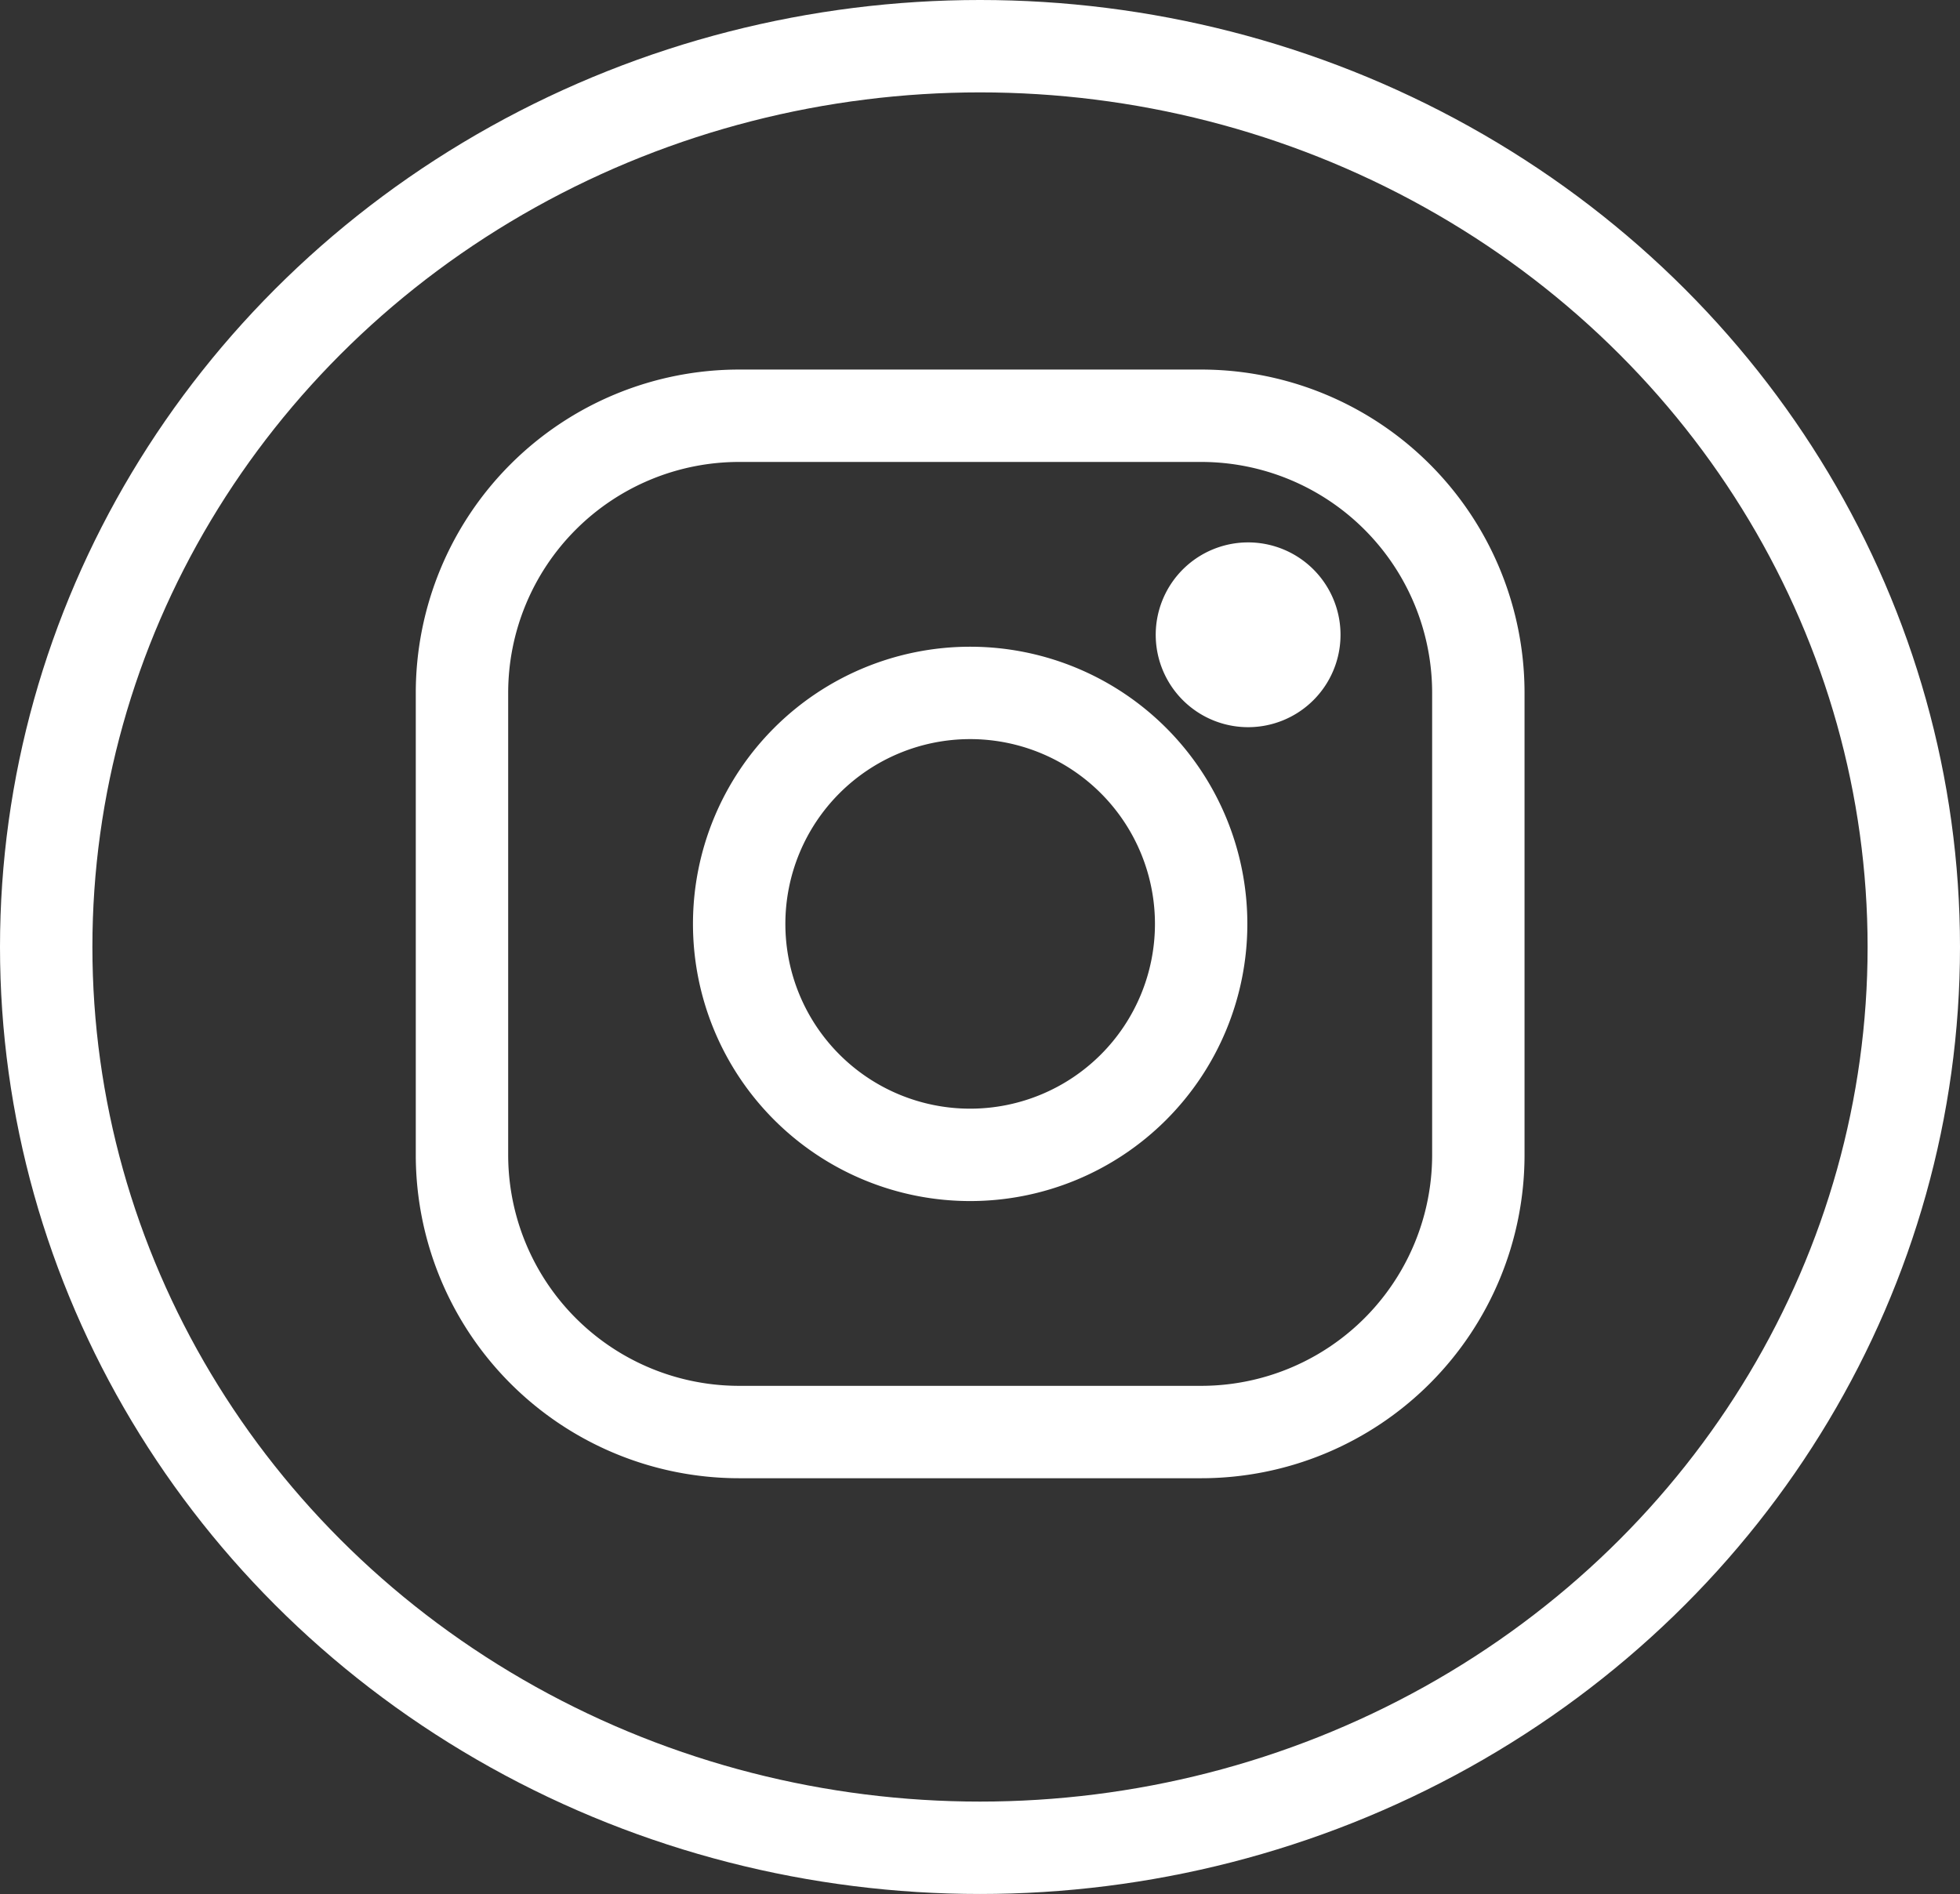 <svg height="41" viewBox="0 0 42.426 41" width="42.426" xmlns="http://www.w3.org/2000/svg"><rect x="0" y="0" width="42.426" height="41" fill="#333333" stroke="none"/><path d="m26 10h-10a5 5 0 0 0 -5 5v10a5 5 0 0 0 5 5h10a5 5 0 0 0 5-5v-10a5 5 0 0 0 -5-5zm-10-2a7 7 0 0 0 -7 7v10a7 7 0 0 0 7 7h10a7 7 0 0 0 7-7v-10a7 7 0 0 0 -7-7zm13 6a2 2 0 1 1 -1-2 2 2 0 0 1 1 2zm-4 6a4 4 0 1 1 -4-4 4 4 0 0 1 4 4zm2 0a6 6 0 1 1 -6-6 6 6 0 0 1 6 6z" fill="#fff" fill-rule="evenodd"/><ellipse cx="21.213" cy="20.5" fill="none" rx="20.213" ry="19.5" stroke="#fff" stroke-width="2"/></svg>